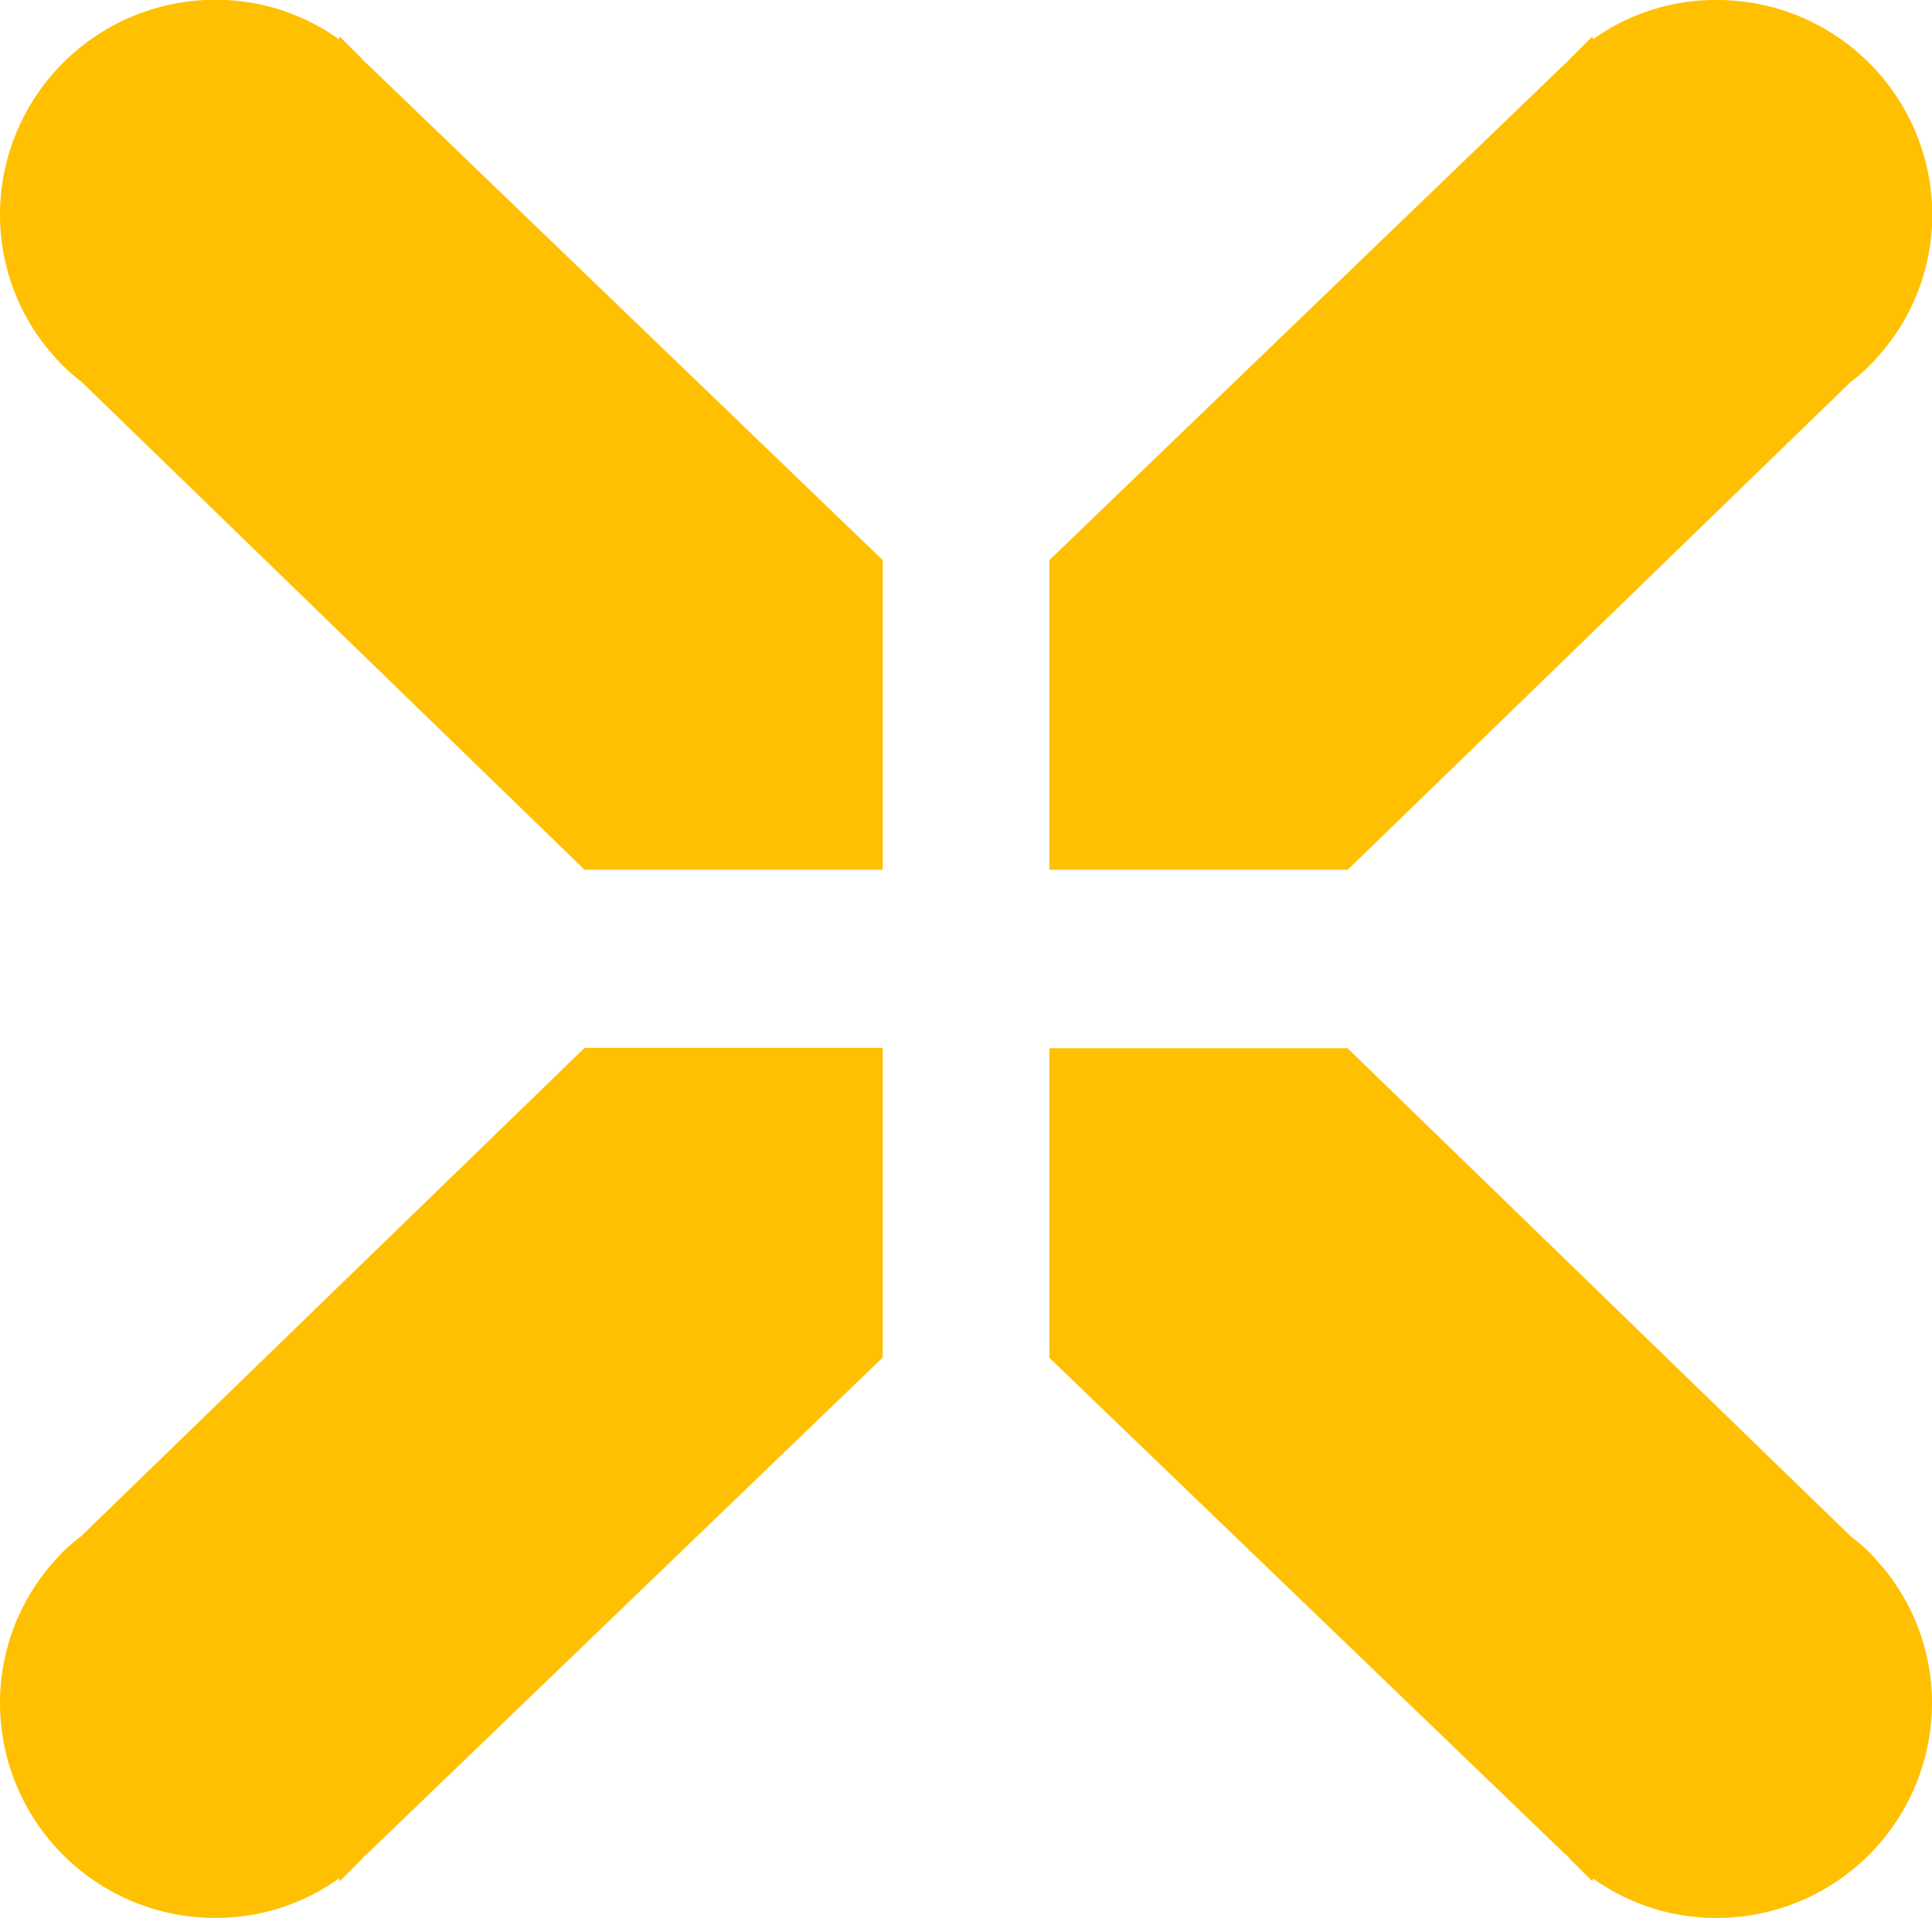 <svg xmlns="http://www.w3.org/2000/svg" width="21.106" height="20.951" viewBox="0 0 21.106 20.951">
    <defs>
        <style>.a{fill:#FFC001;}.b{fill:#FFC001;}</style>
    </defs>
    <g transform="translate(-123 -3798.363)">
        <path class="a"
              d="M779.013,153.7c-.013-.013-.039-.026-.052-.052l-.248-.247-.013.026a2.3,2.3,0,0,0-1.355-.429A2.351,2.351,0,0,0,775,155.342a2.319,2.319,0,0,0,.547,1.5h0l.013.013a1.848,1.848,0,0,0,.326.312l5.5,5.335h3.257v-3.383Z"
              transform="translate(-652 3645.363)"/>
        <path class="b"
              d="M779.013,249.8c-.013.013-.039.026-.052.052l-.248.247-.013-.026a2.3,2.3,0,0,1-1.355.429A2.351,2.351,0,0,1,775,248.157a2.319,2.319,0,0,1,.547-1.5h0l.013-.013a1.848,1.848,0,0,1,.326-.312l5.5-5.335h3.257v3.383Z"
              transform="translate(-652 3568.814)"/>
        <path class="b"
              d="M868.629,153.7c.013-.013.039-.026.052-.052l.248-.247.013.026A2.3,2.3,0,0,1,870.3,153a2.351,2.351,0,0,1,2.345,2.342,2.319,2.319,0,0,1-.547,1.5h0l-.013.013a1.85,1.85,0,0,1-.326.312l-5.5,5.335H863v-3.383Z"
              transform="translate(-728.536 3645.363)"/>
        <path class="a"
              d="M868.629,249.8c.013.013.039.026.052.052l.248.247.013-.026a2.3,2.3,0,0,0,1.355.429,2.351,2.351,0,0,0,2.345-2.342,2.319,2.319,0,0,0-.547-1.5h0l-.013-.013a1.85,1.85,0,0,0-.326-.312l-5.5-5.335H863v3.383Z"
              transform="translate(-728.536 3568.814)"/>
    </g>
    <script xmlns=""/>
</svg>
